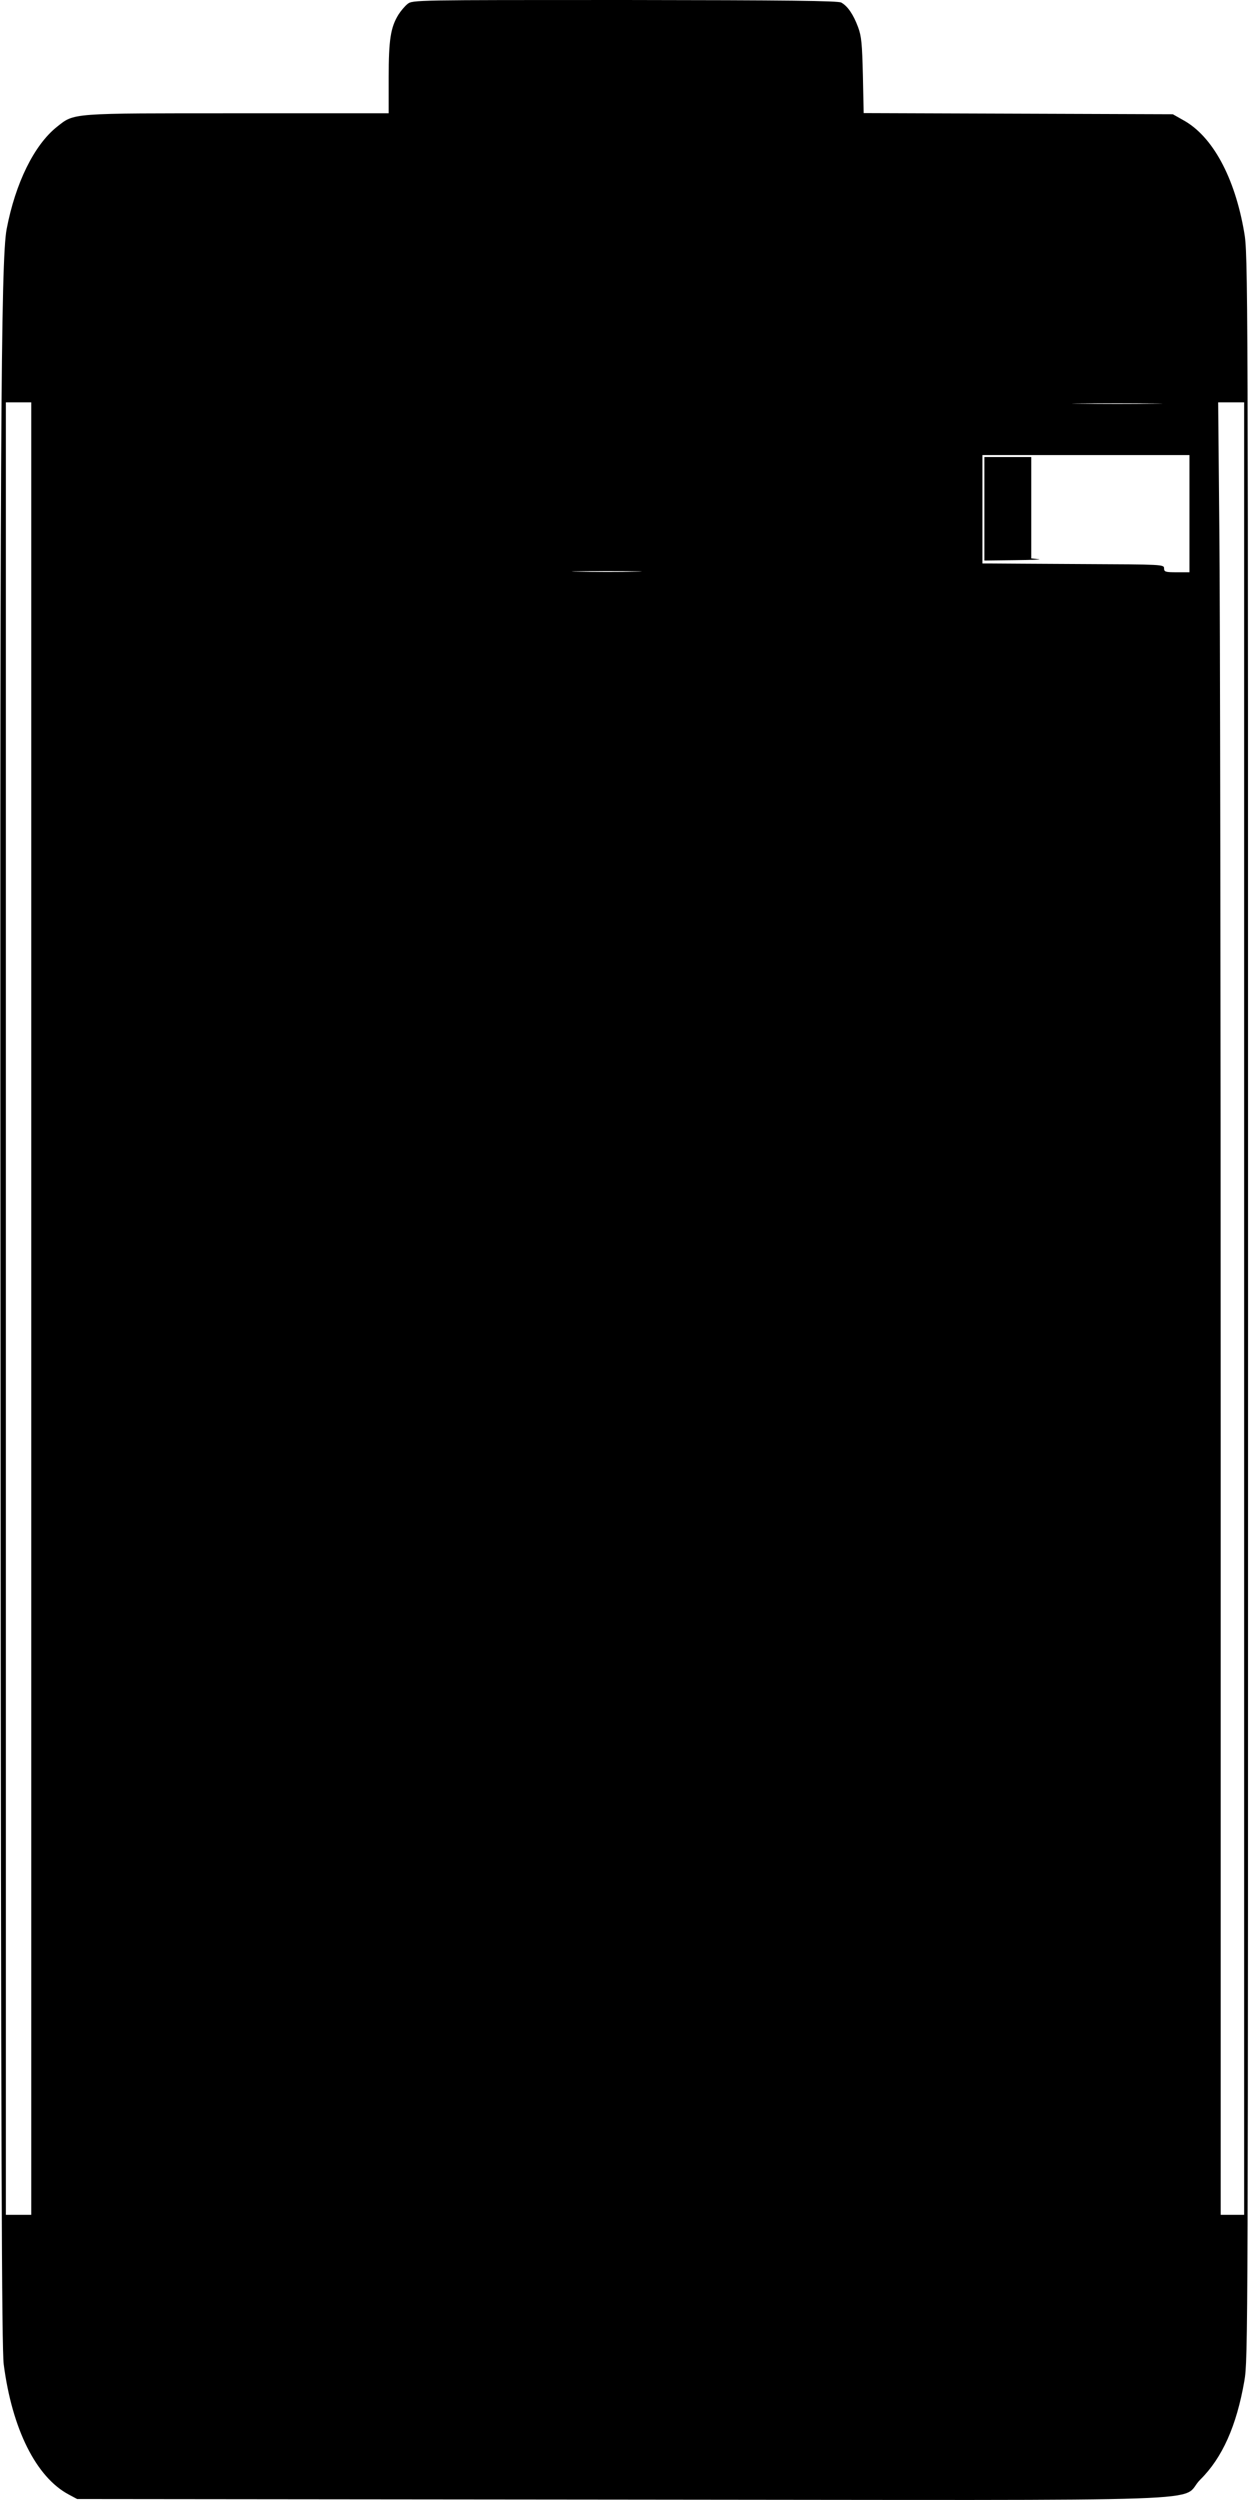 <?xml version="1.0" standalone="no"?>
<!DOCTYPE svg PUBLIC "-//W3C//DTD SVG 20010904//EN"
 "http://www.w3.org/TR/2001/REC-SVG-20010904/DTD/svg10.dtd">
<svg version="1.0" xmlns="http://www.w3.org/2000/svg"
 width="640pt" height="1280pt" viewBox="0 0 640 1280"
 preserveAspectRatio="xMidYMid meet">
<g transform="translate(0,1280) scale(0.1,-0.1)"
fill="#000000" stroke="none">
<path d="M2087 12780 c-14 -11 -35 -36 -47 -55 -40 -65 -50 -128 -50 -322 l0
-183 -773 0 c-863 0 -835 2 -925 -69 -117 -93 -213 -288 -258 -524 -30 -160
-35 -1084 -31 -6017 2 -3877 6 -4834 16 -4915 43 -332 166 -578 333 -667 l43
-23 2790 -3 c3201 -3 2842 -15 2961 103 112 111 185 274 225 504 19 111 19
203 19 5501 0 5293 0 5390 -20 5502 -48 280 -162 491 -312 573 l-53 30 -791 3
-792 3 -4 192 c-4 163 -7 201 -25 249 -24 64 -53 107 -86 125 -17 9 -275 12
-1108 13 -1074 0 -1087 0 -1112 -20z m-1927 -6680 l0 -4640 -65 0 -65 0 0
4640 0 4640 65 0 65 0 0 -4640z m5748 4633 c-104 -2 -272 -2 -375 0 -104 1
-19 2 187 2 206 0 291 -1 188 -2z m462 -4633 l0 -4640 -60 0 -60 0 0 3988 c0
2193 -3 4281 -7 4640 l-6 652 66 0 67 0 0 -4640z m-280 4070 l0 -300 -65 0
c-58 0 -65 2 -65 20 0 20 -7 20 -417 22 -230 1 -439 3 -466 3 l-47 0 0 278 0
277 530 0 530 0 0 -300z m-2837 -297 c-78 -2 -208 -2 -290 0 -81 1 -17 3 142
3 160 0 226 -2 148 -3z"/>
<path d="M5040 10195 l0 -265 158 2 c86 1 140 3 120 5 l-38 4 0 260 0 259
-120 0 -120 0 0 -265z"/>
</g>
</svg>
